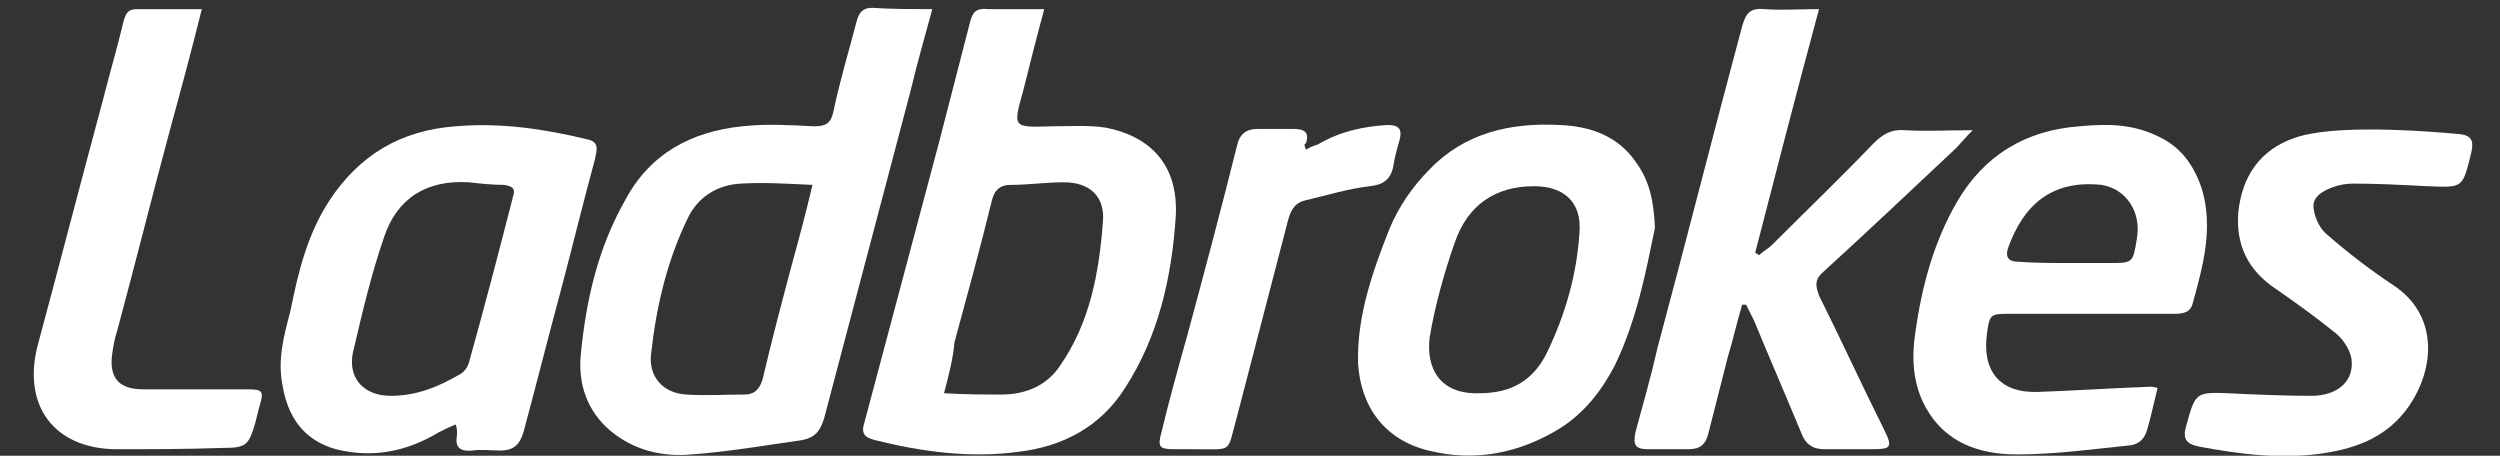 <?xml version="1.0" encoding="utf-8"?>
<!-- Generator: Adobe Illustrator 24.0.0, SVG Export Plug-In . SVG Version: 6.00 Build 0)  -->
<svg version="1.1" id="Layer_1" xmlns="http://www.w3.org/2000/svg" xmlns:xlink="http://www.w3.org/1999/xlink" x="0px"
     y="0px"
     viewBox="0 0 192 35" style="enable-background:new 0 0 192 35;" xml:space="preserve">
<rect x="0" y="0" width="192" height="35" fill="#333333" stroke="none"/>
<style type="text/css">
	.st0{fill:#FFFFFF;}
</style>
    <g>
	<path class="st0" d="M71.6,0.7C71,2.9,70.4,5,69.9,7.1c-2.2,8.3-4.4,16.7-6.6,25c-0.3,1-0.7,1.5-1.7,1.7c-2.8,0.4-5.7,0.9-8.5,1.1
		c-2.2,0.2-4.4-0.3-6.2-1.8c-1.8-1.5-2.5-3.6-2.3-5.8c0.4-4.2,1.3-8.2,3.4-11.9c1.9-3.6,5.1-5.3,9-5.7c1.8-0.2,3.6-0.1,5.5,0
		c0.9,0,1.3-0.2,1.5-1.1c0.5-2.4,1.2-4.7,1.8-7c0.2-0.7,0.5-1,1.2-1C68.4,0.7,69.9,0.7,71.6,0.7z M62.4,14.2c-2-0.1-3.8-0.2-5.5-0.1
		c-1.8,0.1-3.3,1-4.1,2.7c-1.6,3.3-2.4,6.8-2.8,10.4c-0.2,1.7,0.9,3,2.7,3.1c1.5,0.1,3,0,4.5,0c0.8,0,1.2-0.5,1.4-1.3
		c0.7-3,1.5-6,2.3-9C61.4,18.2,61.9,16.3,62.4,14.2z"/>
        <path class="st0" d="M80.2,0.7c-0.6,2.2-1.1,4.2-1.6,6.2c-0.8,2.9-0.9,2.9,2.2,2.8c1.4,0,2.8-0.1,4.1,0.1c3.6,0.7,5.6,3,5.4,6.8
		c-0.3,4.6-1.3,9.2-3.9,13.2c-1.9,3-4.8,4.5-8.2,4.9c-3.7,0.5-7.4,0-11-0.9c-0.8-0.2-1.1-0.5-0.8-1.4c1.9-7.1,3.8-14.3,5.7-21.4
		c0.8-3.1,1.6-6.2,2.4-9.3c0.2-0.8,0.5-1.1,1.4-1C77.2,0.7,78.6,0.7,80.2,0.7z M72.5,30.2c1.7,0.1,3.1,0.1,4.4,0.1
		c1.9,0,3.5-0.7,4.5-2.2c2.3-3.3,3-7.1,3.3-11c0.2-2-1-3.1-3-3.1c-1.4,0-2.7,0.2-4.1,0.2c-0.8,0-1.2,0.4-1.4,1.1
		c-0.9,3.7-1.9,7.3-2.9,11C73.2,27.5,72.9,28.7,72.5,30.2z"/>
        <path class="st0" d="M133.8,23.4c-0.4,1.3-0.7,2.7-1.1,4c-0.5,2-1,3.9-1.5,5.9c-0.2,0.8-0.6,1.2-1.5,1.2c-1,0-2,0-3.1,0
		c-1,0-1.2-0.3-1-1.3c0.6-2.2,1.2-4.3,1.7-6.5c2.2-8.2,4.3-16.5,6.5-24.7c0.3-1,0.6-1.4,1.7-1.3c1.3,0.1,2.7,0,4.2,0
		c-1.7,6.3-3.3,12.5-4.9,18.7c0.1,0.1,0.2,0.1,0.3,0.2c0.3-0.3,0.7-0.5,1-0.8c2.6-2.6,5.3-5.2,7.8-7.8c0.7-0.7,1.4-1.1,2.4-1
		c1.6,0.1,3.2,0,5.2,0c-0.6,0.6-0.9,1-1.3,1.4c-3.4,3.2-6.8,6.4-10.3,9.6c-0.6,0.6-0.4,1.1-0.2,1.7c1.7,3.4,3.3,6.9,5,10.3
		c0.7,1.4,0.5,1.5-1,1.5c-1.2,0-2.4,0-3.6,0c-0.9,0-1.4-0.4-1.7-1.1c-1.2-2.9-2.5-5.9-3.7-8.8c-0.2-0.4-0.4-0.8-0.6-1.2
		C134.1,23.4,134,23.4,133.8,23.4z"/>
        <path class="st0" d="M35,32.6c-0.5,0.2-0.9,0.4-1.3,0.6c-2.5,1.5-5.1,2-7.9,1.3c-2.5-0.7-3.7-2.5-4.1-4.9c-0.4-2,0.1-3.8,0.6-5.7
		c0.6-3,1.3-5.9,3-8.5c2.3-3.5,5.5-5.4,9.7-5.7c3.4-0.3,6.8,0.2,10.1,1c1,0.2,0.7,0.9,0.6,1.5c-0.9,3.3-1.7,6.6-2.6,10
		c-1,3.7-1.9,7.3-2.9,11c-0.3,1-0.8,1.4-1.8,1.4c-0.7,0-1.4-0.1-2.1,0c-0.9,0.1-1.4-0.2-1.2-1.2C35.1,33.1,35.1,32.9,35,32.6z
		 M36,14c-3.2-0.2-5.5,1.2-6.5,4.2c-1,2.9-1.7,5.9-2.4,8.9c-0.4,2,0.9,3.3,2.9,3.3c2,0,3.7-0.7,5.4-1.7c0.3-0.2,0.5-0.5,0.6-0.8
		c1.2-4.3,2.3-8.5,3.4-12.8c0.2-0.6,0-0.8-0.7-0.9C37.8,14.2,36.9,14.1,36,14z"/>
        <path class="st0" d="M165.7,29.8c-0.3,1.2-0.5,2.2-0.8,3.2c-0.2,0.7-0.6,1.1-1.3,1.2c-2.9,0.3-5.8,0.7-8.7,0.7
		c-2.9,0-5.5-0.9-7-3.6c-1-1.8-1.1-3.8-0.8-5.8c0.5-3.5,1.4-6.9,3.2-10c2.1-3.6,5.3-5.5,9.4-5.8c2.1-0.2,4.1-0.2,6.1,0.8
		c1.7,0.8,2.7,2.2,3.3,4c0.9,3,0.1,5.9-0.7,8.8c-0.2,0.8-0.9,0.8-1.6,0.8c-4.1,0-8.3,0-12.4,0c-1.5,0-1.6,0-1.8,1.5
		c-0.4,2.9,1,4.6,3.9,4.5c2.9-0.1,5.8-0.3,8.7-0.4C165.2,29.7,165.4,29.7,165.7,29.8z M158.9,20.2C158.9,20.2,158.9,20.2,158.9,20.2
		c0.5,0,1,0,1.5,0c0.5,0,1.1,0,1.6,0c1.8,0,1.8,0,2.1-1.8c0.4-2.1-0.8-3.9-2.7-4.2c-3.8-0.4-6,1.5-7.2,4.9c-0.2,0.7,0.1,1,0.8,1
		C156.3,20.2,157.6,20.2,158.9,20.2z"/>
        <path class="st0" d="M127.1,17.5c-0.7,3.4-1.4,7.1-3.1,10.6c-1,1.9-2.3,3.6-4.2,4.8c-3.1,1.9-6.5,2.6-10.1,1.7
		c-3.3-0.8-5.2-3.3-5.4-6.7c-0.1-3.6,1.1-7,2.4-10.3c0.7-1.7,1.8-3.3,3.1-4.6c2.7-2.8,6.2-3.6,10-3.4c2.3,0.1,4.4,0.8,5.8,2.8
		C126.7,13.9,127,15.4,127.1,17.5z M113.6,30.2c2.4,0,4.1-0.9,5.2-3.1c1.4-2.9,2.3-6,2.5-9.2c0.2-2.3-1.1-3.6-3.5-3.6
		c-2.9,0-5.1,1.4-6.1,4.4c-0.8,2.3-1.5,4.8-1.9,7.2C109.5,28.3,110.6,30.3,113.6,30.2z"/>
        <path class="st0" d="M188.9,10.3c0.9,0.1,1.1,0.5,0.9,1.4c-0.7,2.8-0.6,2.7-3.4,2.6c-1.9-0.1-3.8-0.2-5.7-0.2
		c-0.5,0-1.1,0.1-1.6,0.3c-0.8,0.3-1.6,0.8-1.4,1.7c0.1,0.7,0.5,1.5,1,1.9c1.6,1.4,3.3,2.7,5.1,3.9c3.5,2.3,3.2,6.4,1.2,9.3
		c-1.6,2.3-3.9,3.2-6.5,3.6c-3.2,0.5-6.4,0.1-9.6-0.5c-1-0.2-1.3-0.6-1-1.6c0.7-2.5,0.7-2.6,3.2-2.5c2.1,0.1,4.3,0.2,6.4,0.2
		c2,0,3.3-1.1,3.1-2.8c-0.1-0.7-0.6-1.5-1.2-2c-1.5-1.2-3-2.3-4.6-3.4c-2.1-1.4-3.1-3.3-2.9-5.9c0.3-2.8,1.7-4.8,4.3-5.7
		C178.1,9.9,182.3,9.7,188.9,10.3z"/>
        <path class="st0" d="M15.5,0.7c-0.8,3.2-1.6,6.2-2.4,9.1C11.7,15,10.4,20.2,9,25.4c-0.2,0.6-0.3,1.2-0.4,1.9
		c-0.2,1.8,0.6,2.6,2.4,2.6c2.6,0,5.3,0,7.9,0c1.3,0,1.4,0.1,1,1.4c-0.1,0.4-0.2,0.8-0.3,1.2c-0.5,1.7-0.7,1.9-2.5,1.9
		c-2.8,0.1-5.5,0.1-8.3,0.1c-4.7-0.1-7.1-3.4-5.9-8c1.7-6.3,3.3-12.5,5-18.8C8.4,5.7,9,3.7,9.5,1.6c0.2-0.7,0.4-0.9,1.1-0.9
		C12.2,0.7,13.7,0.7,15.5,0.7z"/>
        <path class="st0" d="M100.3,11.5c0.3-0.2,0.6-0.3,0.9-0.4c1.7-1,3.5-1.4,5.4-1.5c0.8,0,1.1,0.3,0.9,1.1c-0.2,0.7-0.4,1.4-0.5,2.1
		c-0.2,1-0.8,1.4-1.8,1.5c-1.7,0.2-3.3,0.7-5,1.1c-0.8,0.2-1.1,0.8-1.3,1.6c-1.3,5-2.6,10-3.9,15c-0.8,2.8-0.2,2.5-3.2,2.5
		c-0.5,0-1.1,0-1.6,0c-1.2,0-1.3-0.2-1-1.3c0.6-2.5,1.3-5,2-7.5c1.3-4.8,2.6-9.7,3.8-14.5c0.2-0.9,0.7-1.3,1.6-1.3
		c0.9,0,1.8,0,2.7,0c0.8,0,1.3,0.2,1,1.1C100.1,11.1,100.2,11.2,100.3,11.5z"/>
</g>
</svg>

